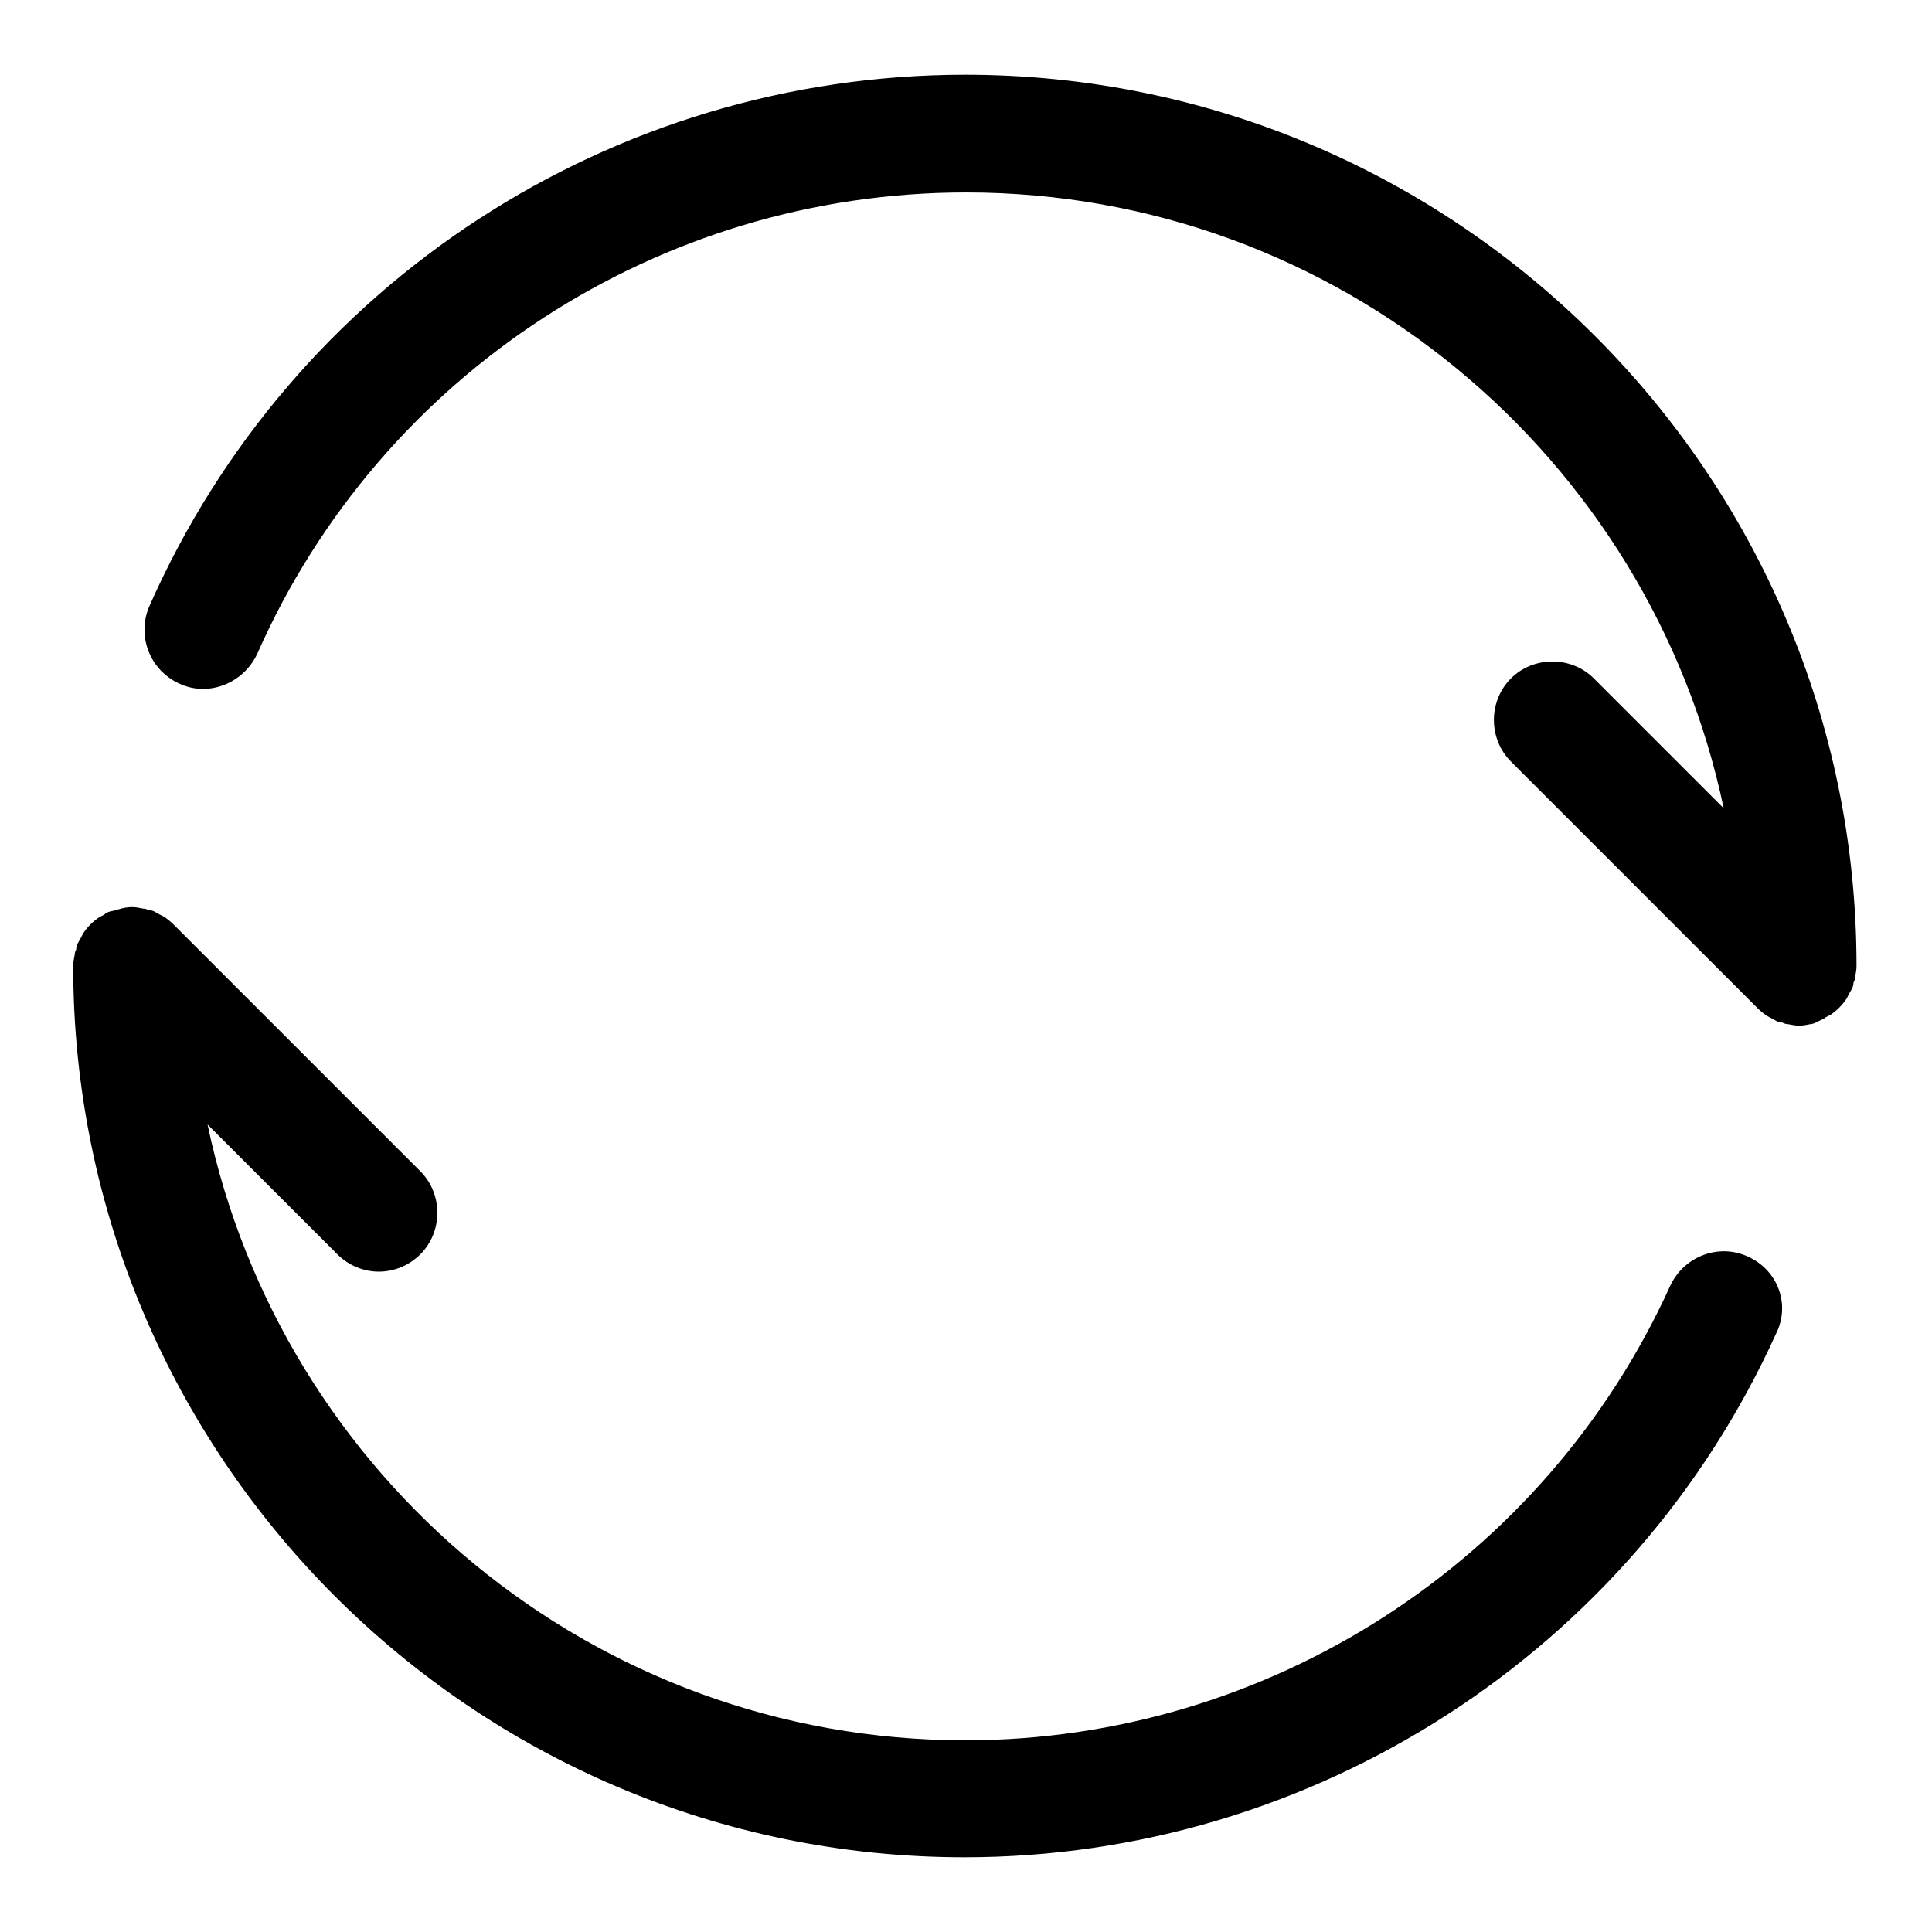 <?xml version="1.0" encoding="utf-8"?>
<!-- Svg Vector Icons : http://www.onlinewebfonts.com/icon -->
<!DOCTYPE svg PUBLIC "-//W3C//DTD SVG 1.1//EN" "http://www.w3.org/Graphics/SVG/1.1/DTD/svg11.dtd">
<svg version="1.1" xmlns="http://www.w3.org/2000/svg" xmlns:xlink="http://www.w3.org/1999/xlink" x="0px" y="0px" viewBox="0 0 256 256" enable-background="new 0 0 256 256" xml:space="preserve">
<g> <path fill="#000000" d="M231.6,166.5c-3.9-1.8-8.5,0-10.3,3.9c-16.6,36.6-53.3,60.2-93.4,60.2c-49.3,0-90.6-35-100.4-81.6 l17.2,17.2c1.5,1.5,3.5,2.3,5.5,2.3c2,0,4-0.8,5.5-2.3c3-3,3-8,0-11l-32.7-32.7c-0.4-0.4-0.8-0.7-1.2-1c-0.2-0.1-0.4-0.2-0.6-0.3 c-0.2-0.1-0.5-0.3-0.7-0.4c-0.2-0.1-0.5-0.2-0.8-0.2c-0.2-0.1-0.4-0.2-0.7-0.2c-0.5-0.1-1-0.2-1.4-0.2h-0.1h-0.1 c-0.5,0-1,0.1-1.4,0.2c-0.2,0.1-0.5,0.1-0.7,0.2c-0.2,0.1-0.5,0.1-0.8,0.2c-0.3,0.1-0.5,0.2-0.7,0.4c-0.2,0.1-0.4,0.2-0.6,0.3 c-0.9,0.6-1.6,1.3-2.2,2.2c-0.1,0.2-0.2,0.4-0.3,0.6c-0.1,0.2-0.3,0.5-0.4,0.7c-0.1,0.2-0.2,0.5-0.2,0.8c-0.1,0.2-0.2,0.4-0.2,0.7 c-0.1,0.5-0.2,1-0.2,1.5c0,65.1,53,118.1,118.1,118.1c46.2,0,88.4-27.2,107.5-69.3C237.3,172.9,235.6,168.3,231.6,166.5z  M241.2,135.2c0.2-0.1,0.5-0.2,0.7-0.4c0.2-0.1,0.4-0.2,0.6-0.3c0.9-0.6,1.6-1.3,2.2-2.2c0.1-0.2,0.2-0.4,0.3-0.6 c0.1-0.2,0.3-0.5,0.4-0.7c0.1-0.2,0.2-0.5,0.2-0.8c0.1-0.2,0.2-0.4,0.2-0.7c0.1-0.5,0.2-1,0.2-1.5C246,62.9,193,9.9,127.9,9.9 c-46.8,0-89.2,27.6-108.1,70.4c-1.7,3.9,0,8.5,4,10.3c3.9,1.8,8.5-0.1,10.3-4C50.5,49.5,87.4,25.5,128,25.5 c49.3,0,90.6,35,100.4,81.6l-17.2-17.2c-3-3-8-3-11,0c-3,3-3,8,0,11l32.7,32.7c0.4,0.4,0.8,0.7,1.2,1c0.2,0.1,0.4,0.2,0.6,0.3 c0.2,0.1,0.5,0.3,0.7,0.4c0.2,0.1,0.5,0.2,0.8,0.2c0.2,0.1,0.4,0.2,0.7,0.2c0.5,0.1,1,0.2,1.5,0.2c0.5,0,1-0.1,1.5-0.2 c0.2,0,0.5-0.1,0.7-0.2C240.7,135.4,241,135.3,241.2,135.2L241.2,135.2z"/></g>
</svg>
